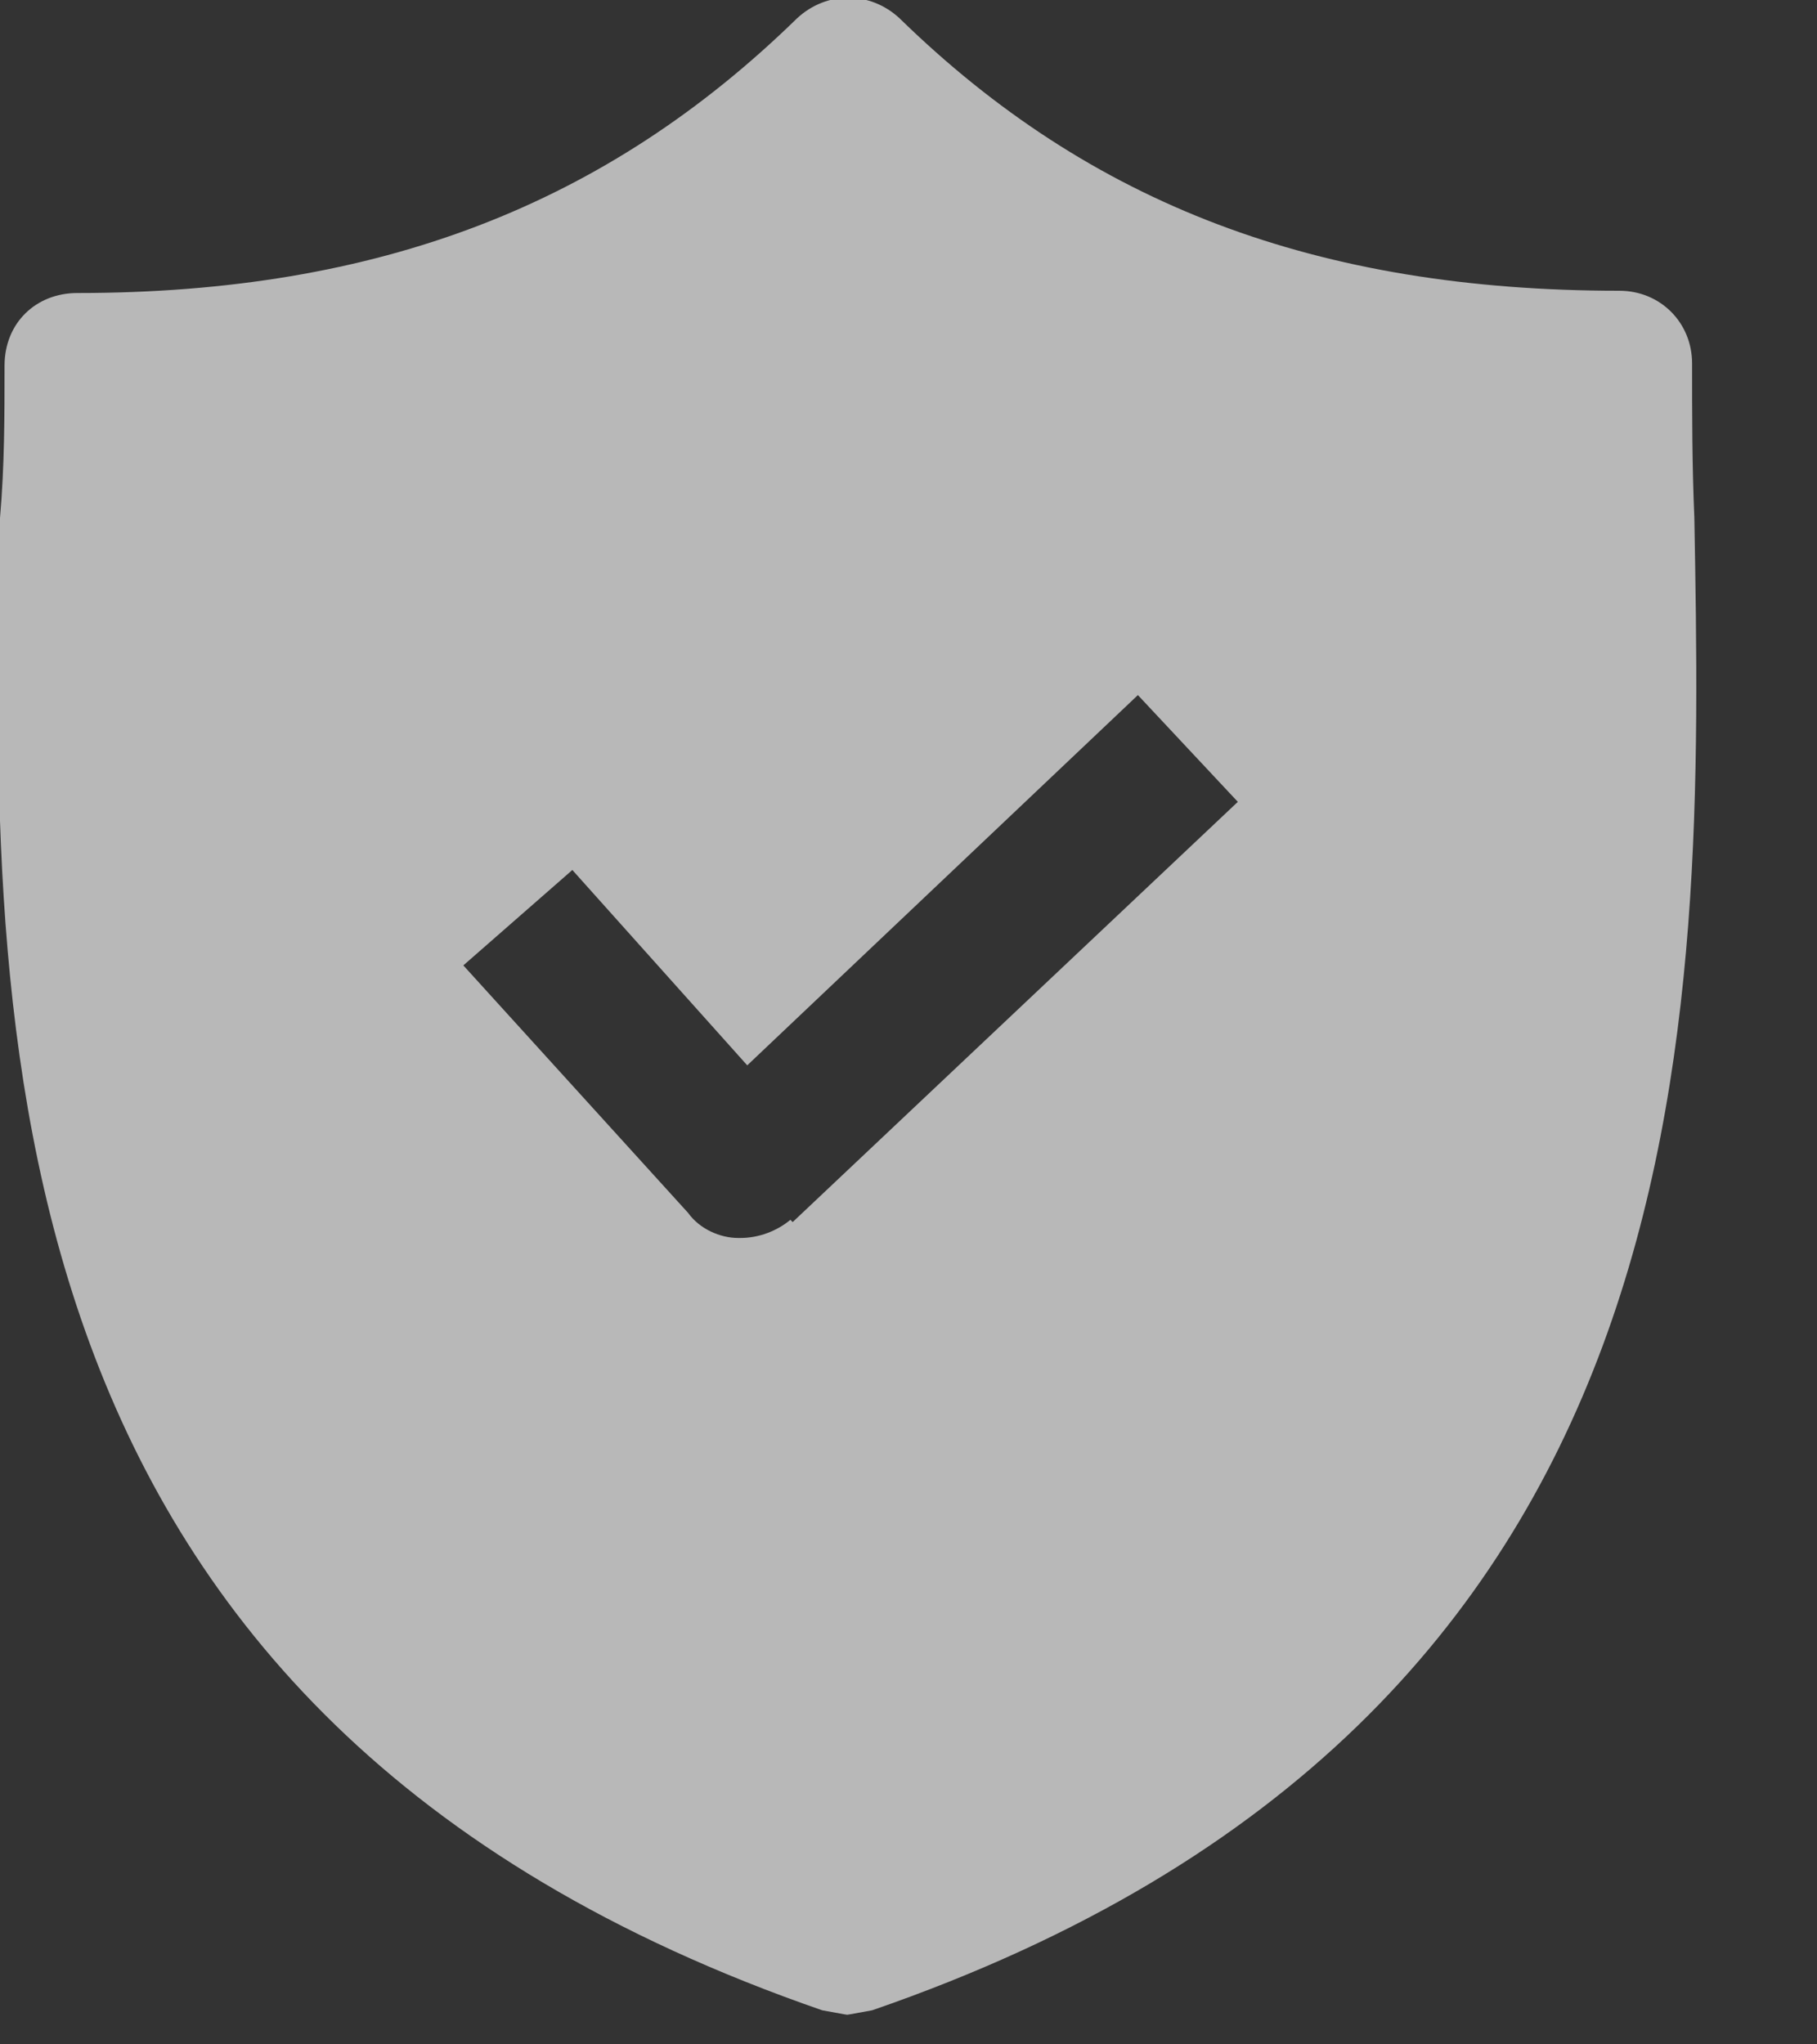 <svg width="8" height="9" viewBox="0 0 8 9" fill="none" xmlns="http://www.w3.org/2000/svg">
<rect x="0" y="0" width="8" height="9" fill="#333333" stroke="none"/>
<g clip-path="url(#clip0_1081_1944)">
<g opacity="0.65">
<path d="M7.46 2.28C7.45 2.05 7.45 1.82 7.45 1.6C7.45 1.42 7.31 1.28 7.13 1.28C5.8 1.28 4.8 0.9 3.96 0.08C3.83 -0.04 3.64 -0.04 3.51 0.08C2.67 0.9 1.67 1.29 0.34 1.29C0.16 1.29 0.02 1.42 0.02 1.61C0.02 1.83 0.02 2.05 3.61269e-05 2.28C-0.04 4.51 -0.11 7.56 3.62 8.85L3.73 8.87L3.84 8.85C7.55 7.57 7.5 4.52 7.46 2.28ZM3.48 5.37C3.42 5.42 3.34 5.45 3.26 5.45H3.25C3.17 5.45 3.08 5.41 3.03 5.34L2.04 4.25L2.52 3.83L3.29 4.69L5.01 3.06L5.45 3.53L3.49 5.38L3.48 5.37Z" fill="white"/>
</g>
</g>
<defs>
<clipPath id="clip0_1081_1944">
<rect width="7.47" height="8.87" fill="white"/>
</clipPath>
</defs>
</svg>
